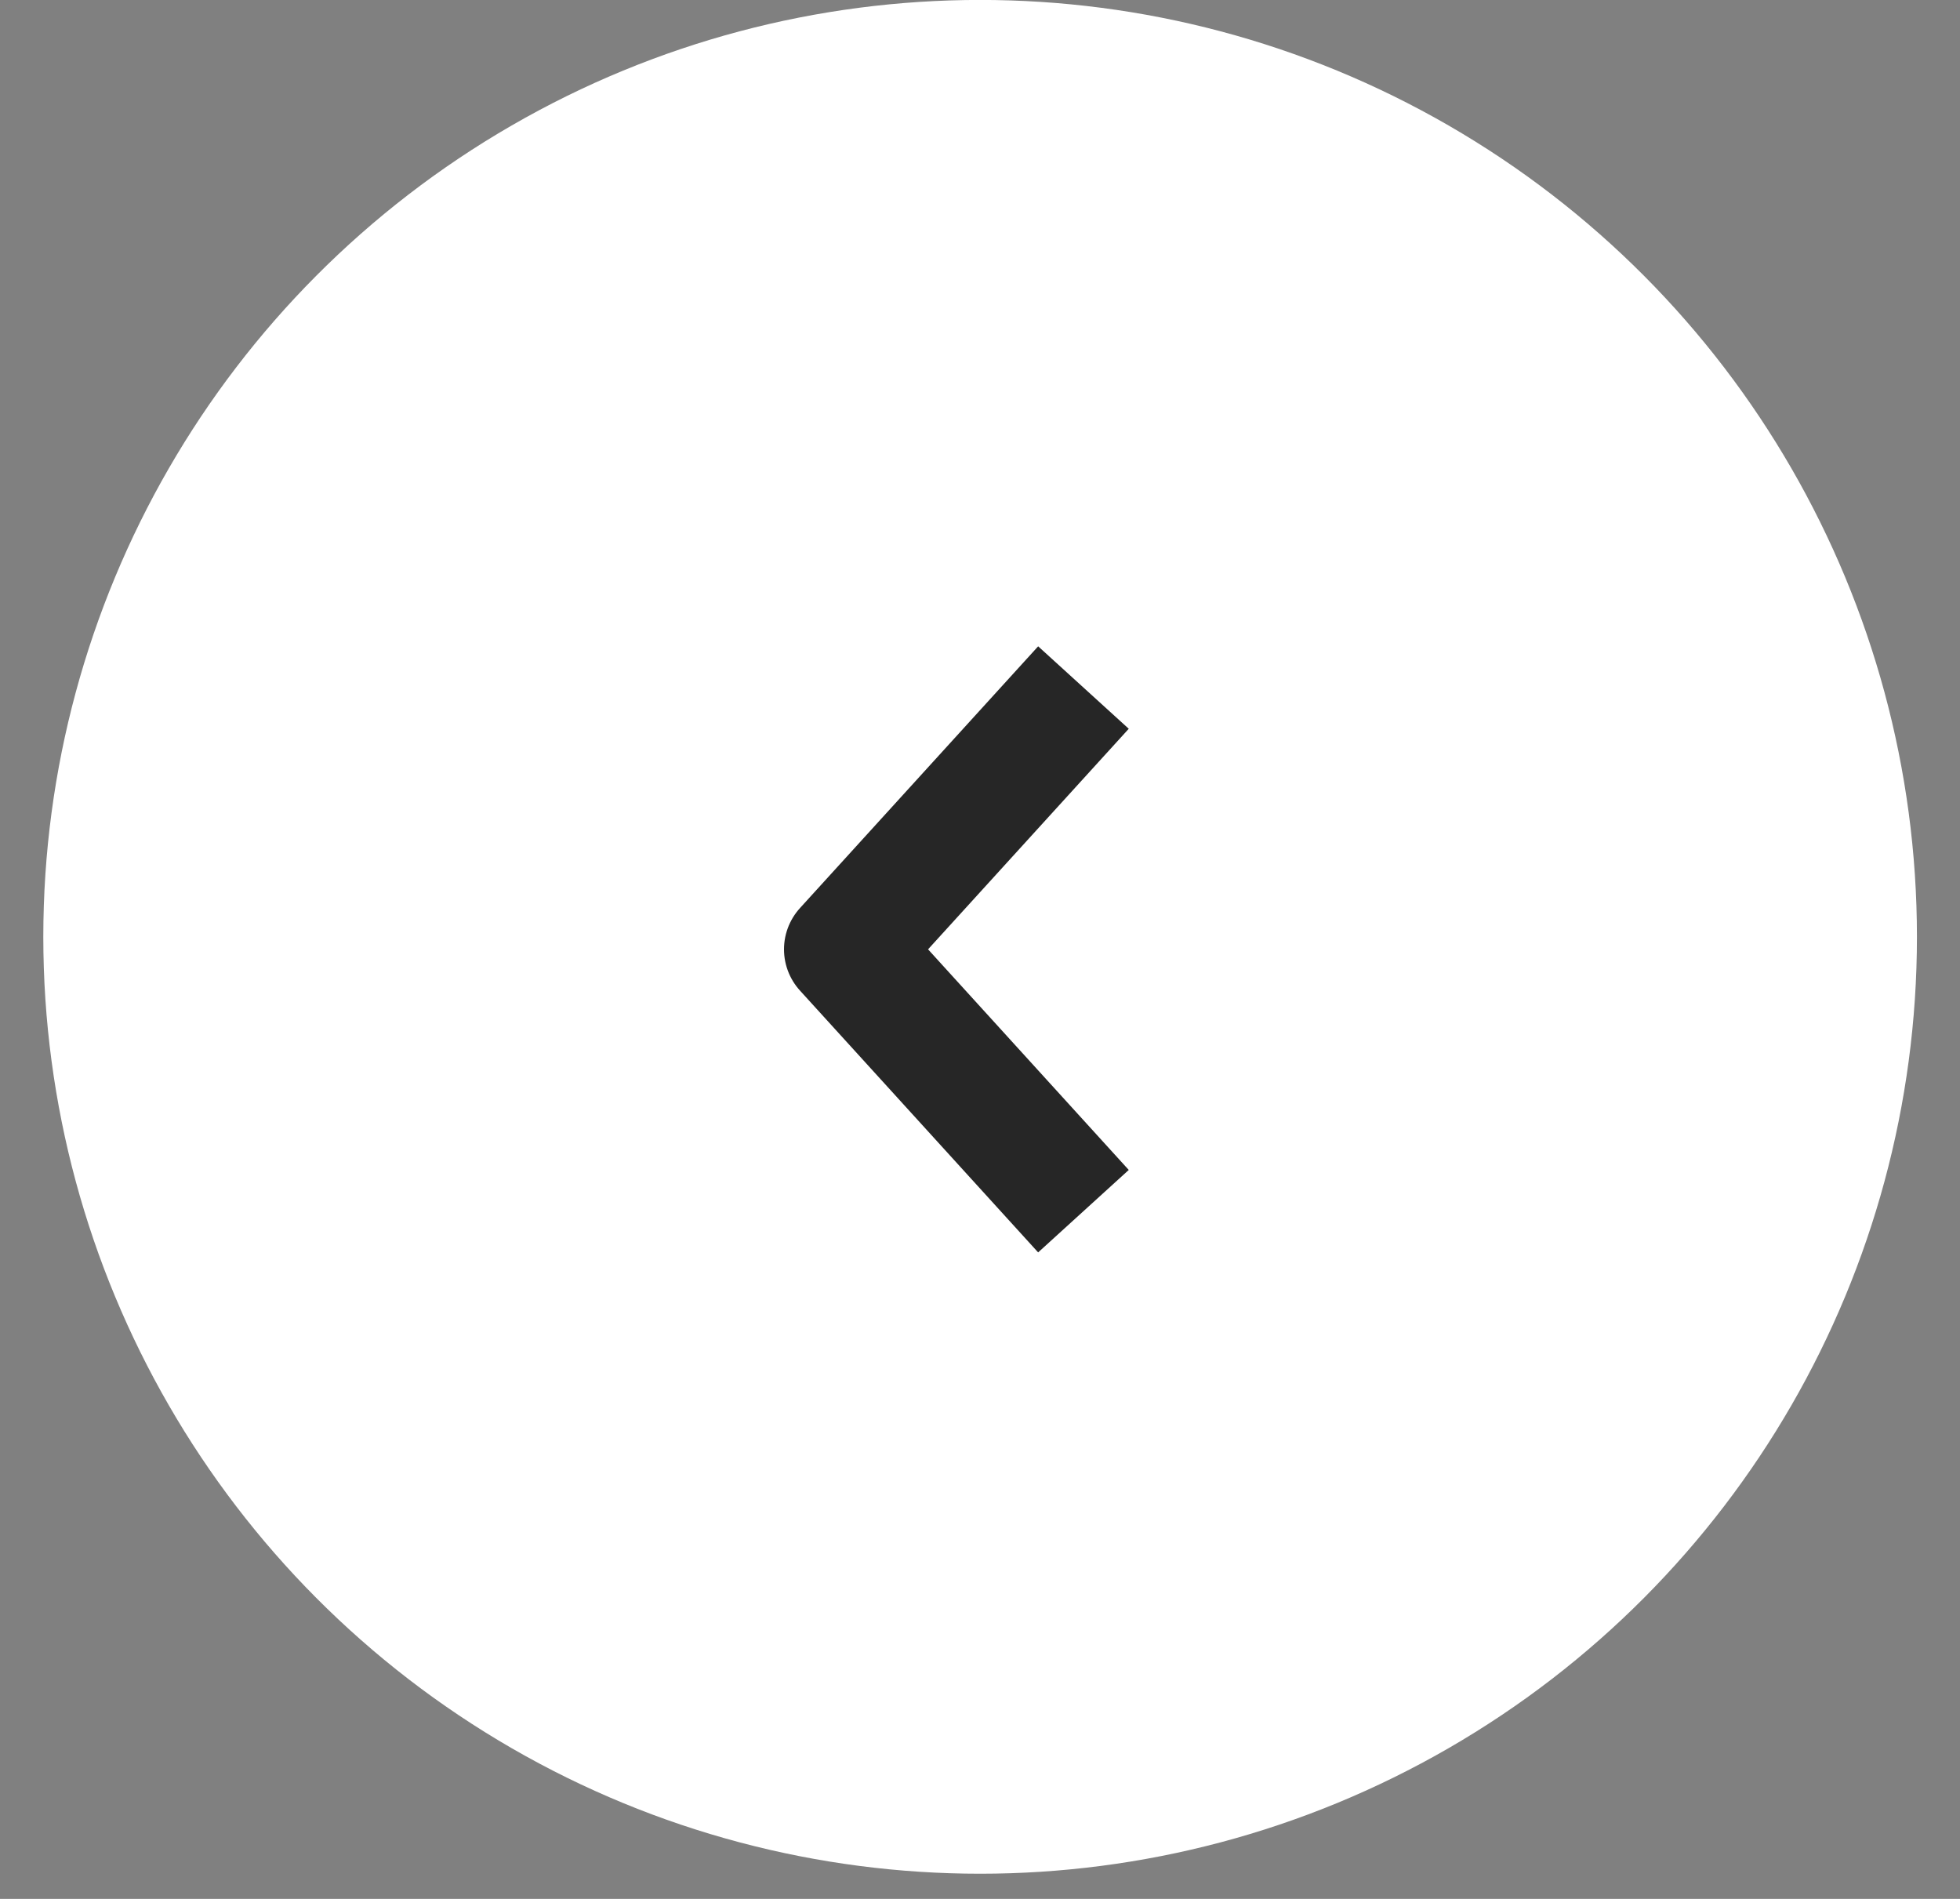 <?xml version="1.0" encoding="UTF-8"?> <svg xmlns="http://www.w3.org/2000/svg" width="32" height="31" viewBox="0 0 32 31" fill="none"><rect x="0" y="0" width="32" height="31" fill="#808080" stroke="none"/><circle cx="16.002" cy="15.294" r="15.295" transform="rotate(-180 16.002 15.294)" fill="white"></circle><path d="M17.016 11.964L13.8 15.498L17.016 19.033" stroke="#262626" stroke-width="2" stroke-linecap="square" stroke-linejoin="round"></path></svg> 
